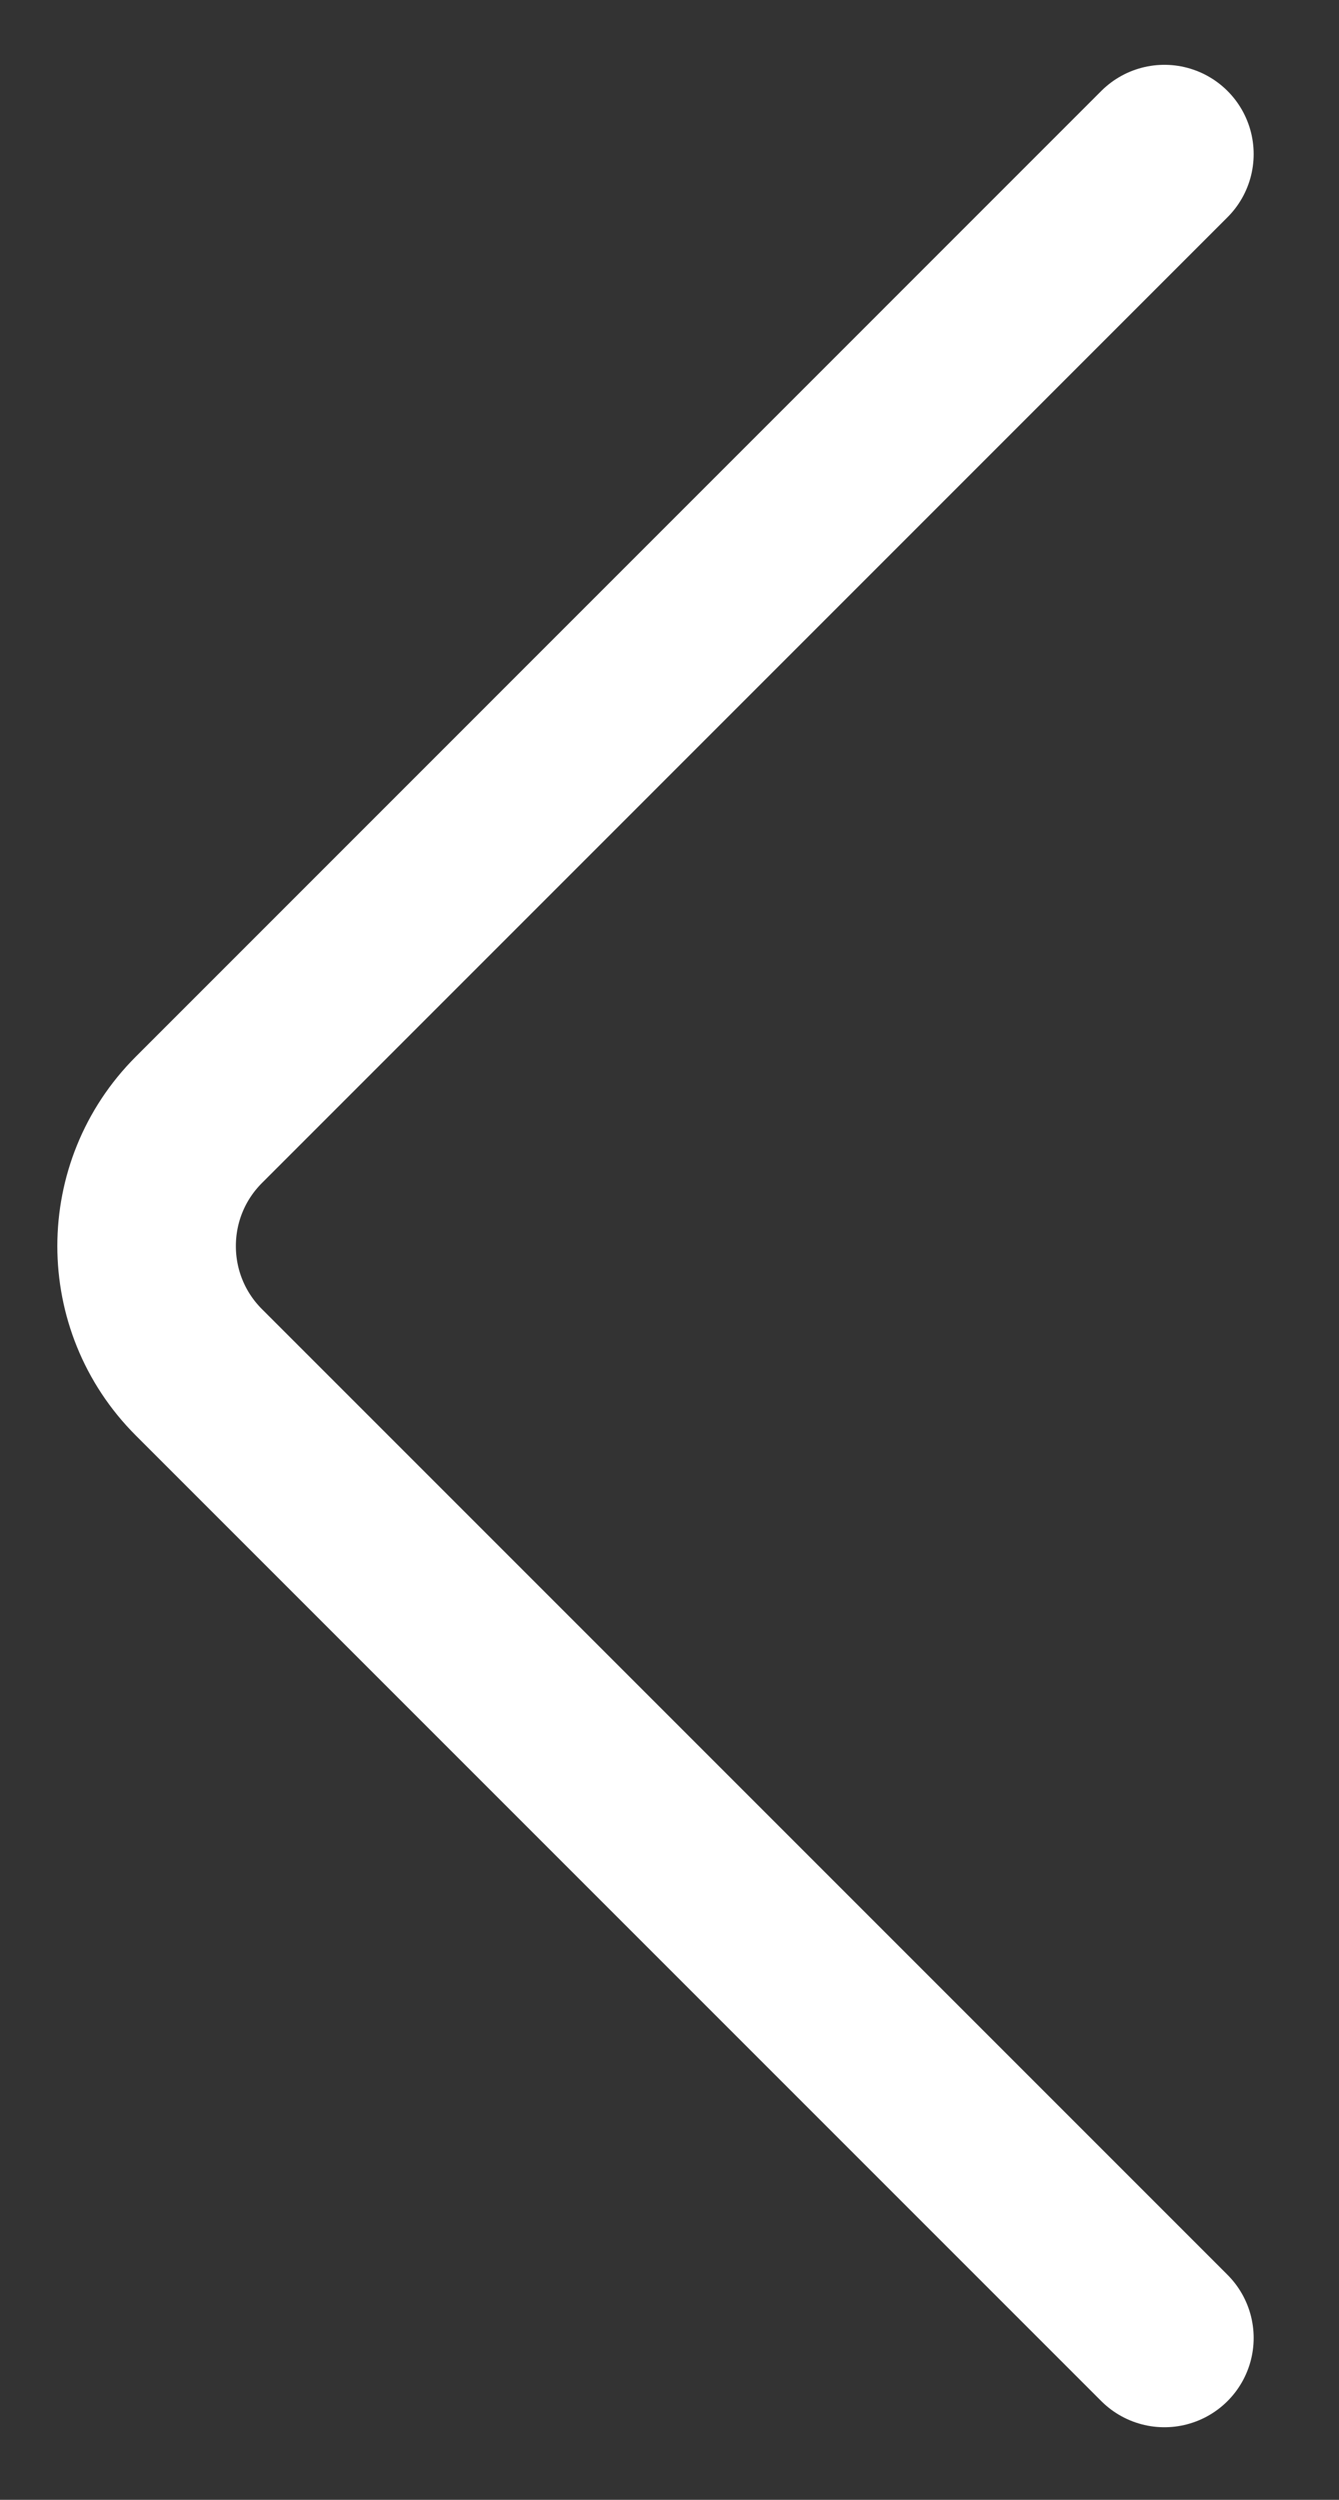 <svg width="15" height="28" viewBox="0 0 15 28" fill="none" xmlns="http://www.w3.org/2000/svg">
<rect x="0" y="0" width="15" height="28" fill="#333333" stroke="none"/>
<path d="M13.044 1.726L2.228 12.543C1.447 13.324 1.447 14.59 2.228 15.371L13.044 26.187" stroke="white" stroke-width="2" stroke-linecap="round"/>
</svg>
